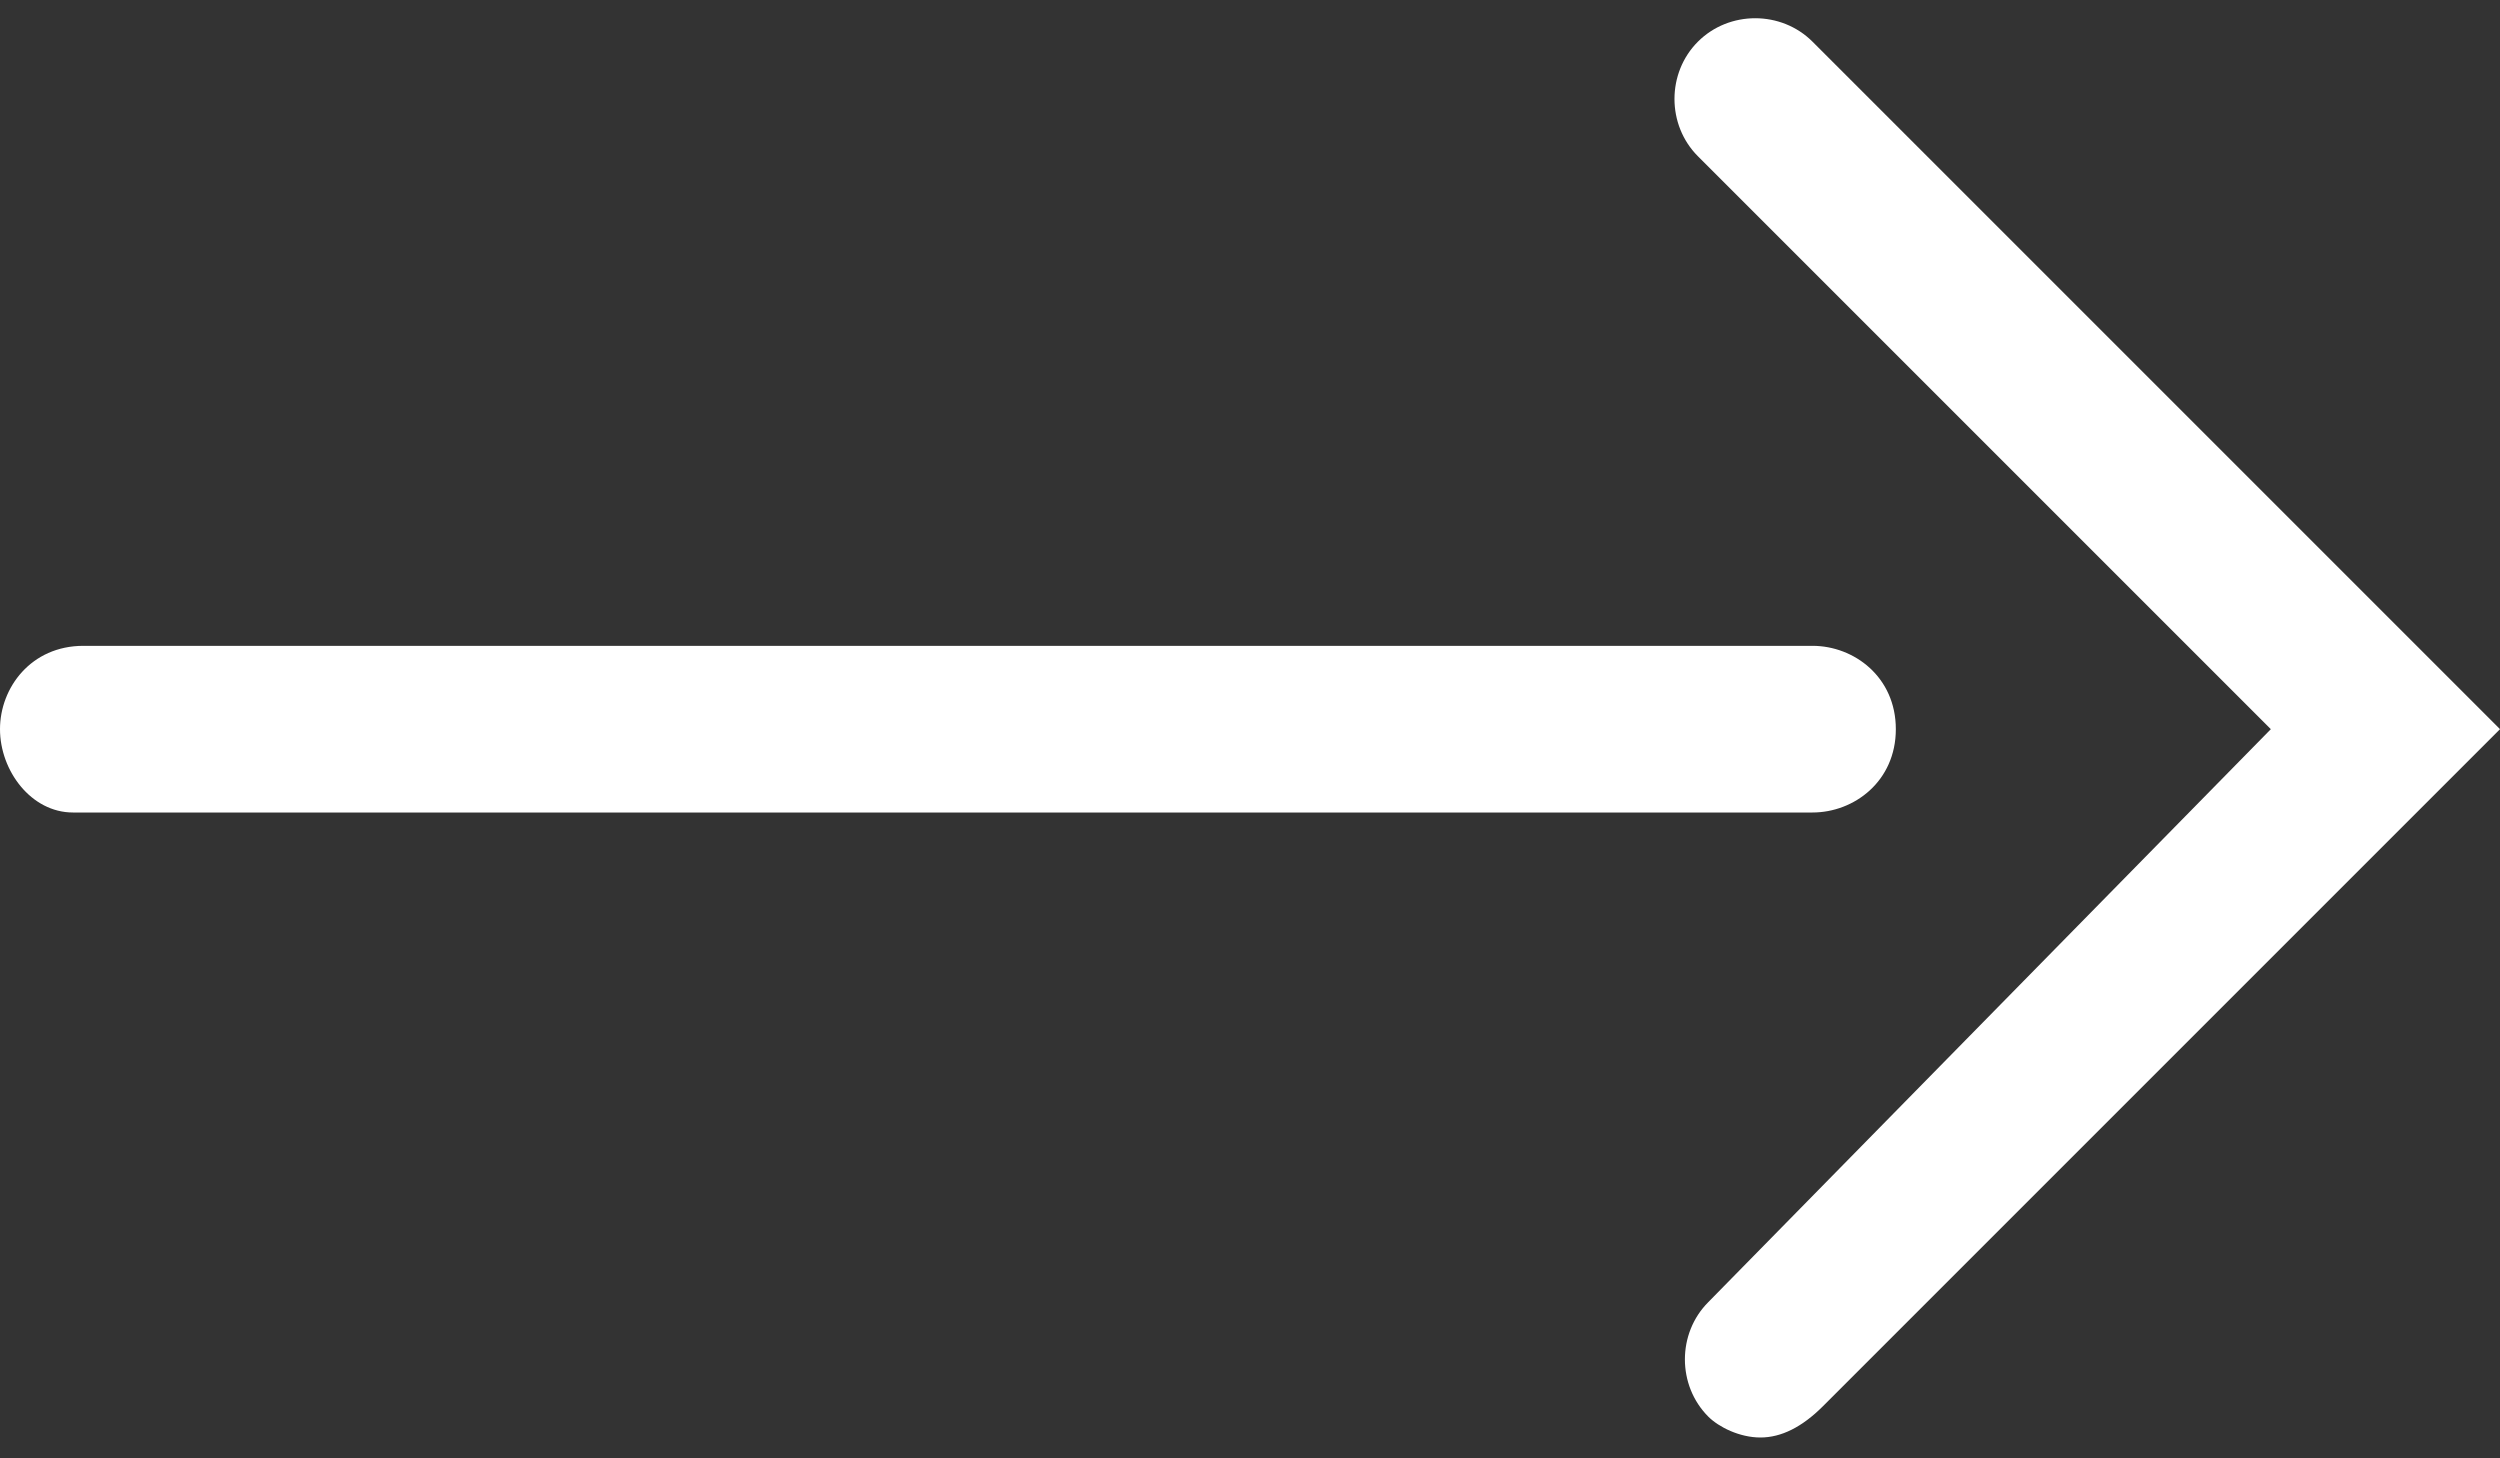 <?xml version="1.0" encoding="utf-8"?>
<!-- Generator: Adobe Illustrator 23.0.3, SVG Export Plug-In . SVG Version: 6.00 Build 0)  -->
<svg version="1.1" id="Layer_1" xmlns="http://www.w3.org/2000/svg" xmlns:xlink="http://www.w3.org/1999/xlink" x="0px" y="0px"
	 viewBox="0 0 24 14" style="enable-background:new 0 0 24 14;" xml:space="preserve">
<rect x="0" y="0" width="24" height="14" fill="#333333" stroke="none"/>
<style type="text/css">
	.st0{fill-rule:evenodd;clip-rule:evenodd;fill:#FFFFFF;}
</style>
<title>ic-arrow</title>
<desc>Created with Sketch.</desc>
<g id="Page-1">
	<g id="Buttons-Styleguide" transform="translate(-2078, -526)">
		<g id="Group-24" transform="translate(1933, 521)">
			<g id="ic-arrow" transform="translate(145, 5)">
				<g id="Group-3" transform="translate(0, 5.5)">
					<g id="Clip-2">
					</g>
					<path id="Fill-1" class="st0" d="M17.4,2.3H0.7C0.3,2.3,0,1.9,0,1.5s0.3-0.8,0.8-0.8h16.6c0.4,0,0.8,0.3,0.8,0.8
						S17.8,2.3,17.4,2.3"/>
				</g>
				<path id="Fill-4" class="st0" d="M16.9,13.8c-0.2,0-0.4-0.1-0.5-0.2c-0.3-0.3-0.3-0.8,0-1.1L21.8,7l-5.5-5.5
					c-0.3-0.3-0.3-0.8,0-1.1c0.3-0.3,0.8-0.3,1.1,0L24,7l-6.5,6.5C17.3,13.7,17.1,13.8,16.9,13.8"/>
			</g>
		</g>
	</g>
</g>
</svg>
